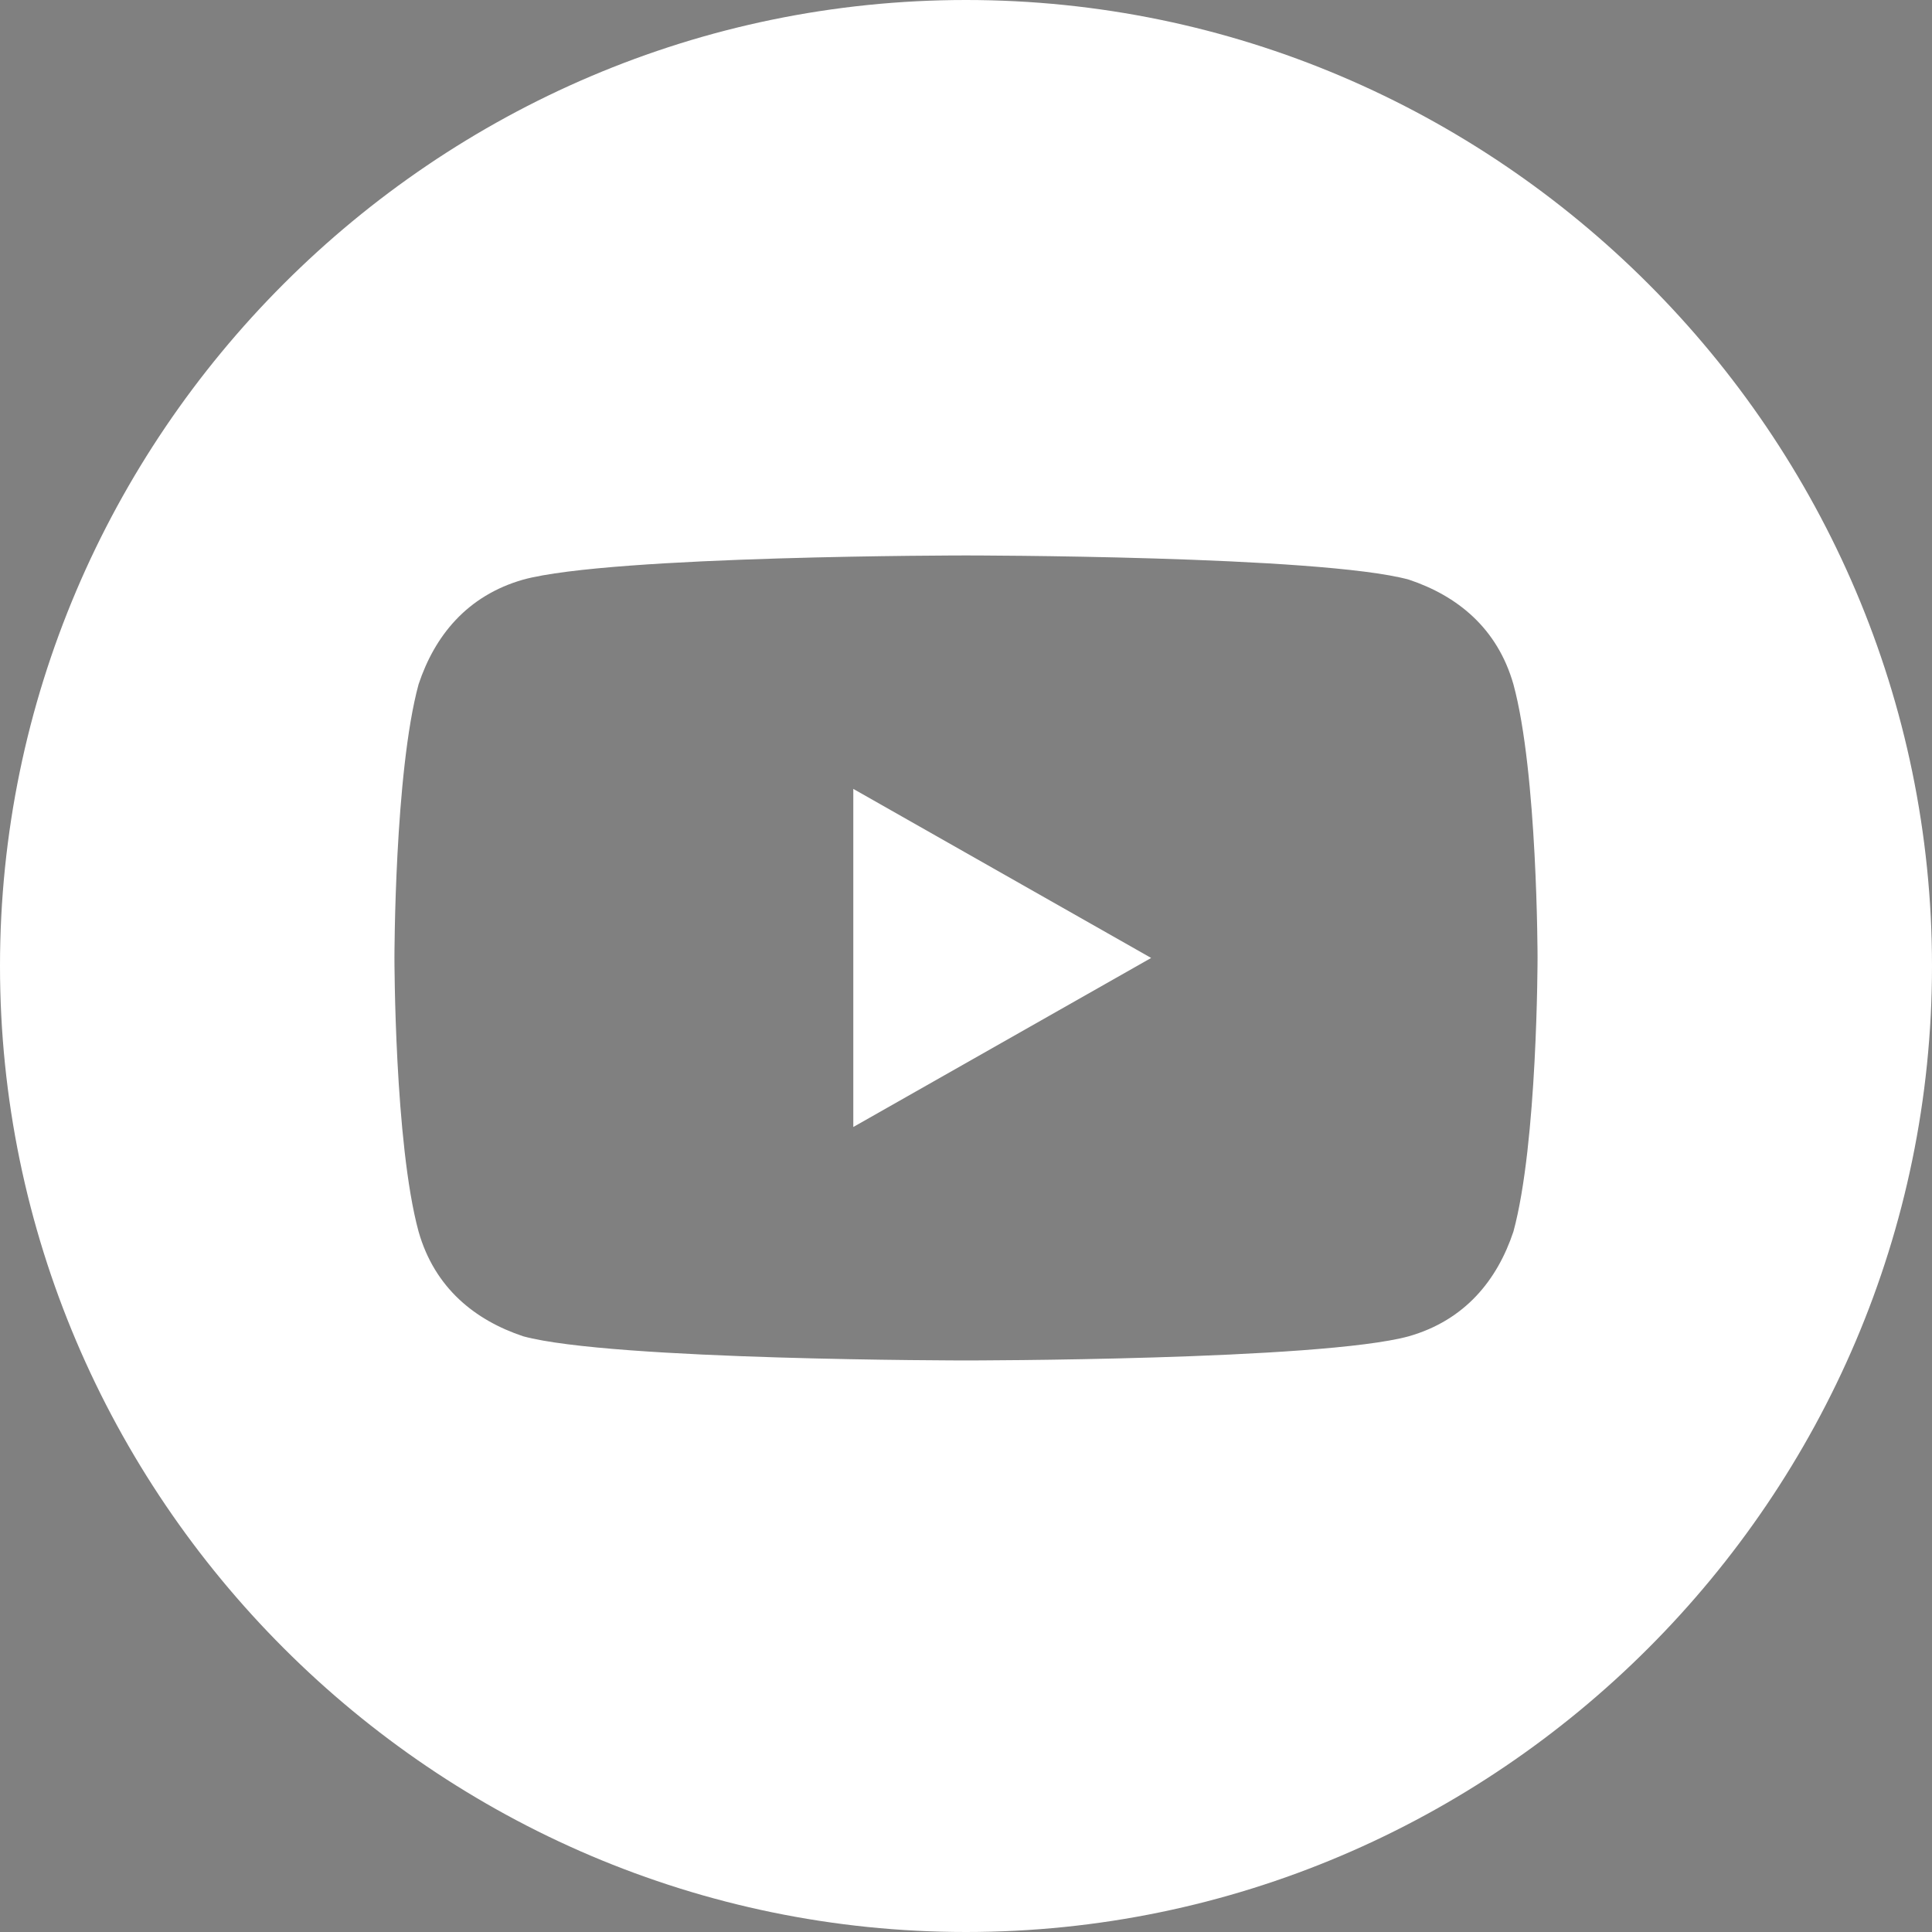 <?xml version="1.0" encoding="utf-8"?>
<!-- Generator: Adobe Illustrator 26.0.1, SVG Export Plug-In . SVG Version: 6.00 Build 0)  -->
<svg version="1.1" id="Livello_1" xmlns="http://www.w3.org/2000/svg" xmlns:xlink="http://www.w3.org/1999/xlink" x="0px" y="0px"
	 viewBox="0 0 24 24" style="enable-background:new 0 0 24 24;" xml:space="preserve">
<rect x="0" y="0" width="24" height="24" fill="#808080" stroke="none"/>
<style type="text/css">
	.st0{fill:#FFFFFF;}
	.st1{fill:#1D1D1B;}
</style>
<path class="st0" d="M-21.3-61.5c0-6.6-5.4-12-12-12s-12,5.4-12,12c0,6,4.4,11,10.1,11.9V-58h-3v-3.5h3v-2.6c0-3,1.8-4.7,4.5-4.7
	c1.3,0,2.7,0.2,2.7,0.2v3h-1.5c-1.5,0-2,0.9-2,1.9v2.2h3.3l-0.5,3.5h-2.8v8.4C-25.7-50.5-21.3-55.5-21.3-61.5z"/>
<path class="st1" d="M-70.8-61.5c0-6.6-5.4-12-12-12s-12,5.4-12,12c0,6,4.4,11,10.1,11.9V-58h-3v-3.5h3v-2.6c0-3,1.8-4.7,4.5-4.7
	c1.3,0,2.7,0.2,2.7,0.2v3H-79c-1.5,0-2,0.9-2,1.9v2.2h3.3l-0.5,3.5h-2.8v8.4C-75.2-50.5-70.8-55.5-70.8-61.5z"/>
<path d="M-82.8-37.8c-3.3,0-3.7,0-4.9,0.1c-1.3,0.1-2.1,0.3-2.9,0.6c-0.8,0.3-1.5,0.7-2.1,1.4s-1.1,1.3-1.4,2.1
	c-0.3,0.8-0.5,1.6-0.6,2.9c-0.1,1.3-0.1,1.7-0.1,4.9s0,3.7,0.1,4.9c0.1,1.3,0.3,2.1,0.6,2.9c0.3,0.8,0.7,1.5,1.4,2.1
	c0.7,0.7,1.3,1.1,2.1,1.4c0.8,0.3,1.6,0.5,2.9,0.6c1.3,0.1,1.7,0.1,4.9,0.1s3.7,0,4.9-0.1c1.3-0.1,2.1-0.3,2.9-0.6
	c0.8-0.3,1.5-0.7,2.1-1.4c0.7-0.7,1.1-1.3,1.4-2.1c0.3-0.8,0.5-1.6,0.6-2.9c0.1-1.3,0.1-1.7,0.1-4.9s0-3.7-0.1-4.9
	c-0.1-1.3-0.3-2.1-0.6-2.9c-0.3-0.8-0.7-1.5-1.4-2.1c-0.7-0.7-1.3-1.1-2.1-1.4c-0.8-0.3-1.6-0.5-2.9-0.6
	C-79.1-37.8-79.5-37.8-82.8-37.8z M-82.8-35.6c3.2,0,3.6,0,4.8,0.1c1.2,0.1,1.8,0.2,2.2,0.4c0.6,0.2,1,0.5,1.4,0.9
	c0.4,0.4,0.7,0.8,0.9,1.4c0.2,0.4,0.4,1.1,0.4,2.2C-73-29.4-73-29-73-25.8s0,3.6-0.1,4.9c-0.1,1.2-0.3,1.8-0.4,2.2
	c-0.2,0.6-0.5,1-0.9,1.4c-0.4,0.4-0.8,0.7-1.4,0.9c-0.4,0.2-1.1,0.4-2.2,0.4c-1.3,0.1-1.6,0.1-4.9,0.1c-3.2,0-3.6,0-4.9-0.1
	c-1.2-0.1-1.8-0.3-2.2-0.4c-0.6-0.2-1-0.5-1.4-0.9c-0.4-0.4-0.7-0.8-0.9-1.4c-0.2-0.4-0.4-1.1-0.4-2.2c0-1.3-0.1-1.6-0.1-4.8
	c0-3.2,0-3.6,0.1-4.9c0.1-1.2,0.3-1.8,0.4-2.2c0.2-0.6,0.5-1,0.9-1.4c0.4-0.4,0.8-0.7,1.4-0.9c0.4-0.2,1.1-0.4,2.2-0.4
	C-86.4-35.6-86.1-35.7-82.8-35.6C-82.9-35.7-82.8-35.6-82.8-35.6z M-82.8-31.9c-3.4,0-6.2,2.8-6.2,6.2c0,3.4,2.8,6.2,6.2,6.2
	c3.4,0,6.2-2.8,6.2-6.2C-76.6-29.2-79.4-31.9-82.8-31.9z M-82.8-21.8c-2.2,0-4-1.8-4-4s1.8-4,4-4s4,1.8,4,4S-80.6-21.8-82.8-21.8z
	 M-75-32.2c0,0.8-0.6,1.4-1.4,1.4c-0.8,0-1.4-0.6-1.4-1.4c0-0.8,0.6-1.4,1.4-1.4C-75.6-33.6-75-33-75-32.2z"/>
<g>
	<path class="st0" d="M17.5-30c-0.1-0.3-0.3-0.6-0.5-0.8c-0.2-0.2-0.5-0.4-0.8-0.5c-0.2-0.1-0.6-0.2-1.3-0.2c-0.7,0-1,0-2.9,0l0,0
		c-1.9,0-2.1,0-2.9,0c-0.7,0-1.1,0.2-1.3,0.2C7.5-31.2,7.2-31,7-30.8c-0.2,0.2-0.4,0.5-0.5,0.8c-0.1,0.2-0.2,0.6-0.2,1.3
		c0,0.8,0,1,0,2.9c0,1.9,0,2.1,0,2.9c0,0.7,0.2,1.1,0.2,1.3C6.6-21.3,6.7-21,7-20.8c0.2,0.2,0.5,0.4,0.8,0.5C8-20.2,8.4-20.1,9.1-20
		c0.8,0,1,0,2.9,0c1.9,0,2.1,0,2.9,0c0.7,0,1.1-0.1,1.3-0.2c0.3-0.1,0.6-0.3,0.8-0.5c0.2-0.2,0.4-0.5,0.5-0.8
		c0.1-0.2,0.2-0.6,0.2-1.3c0-0.7,0-1,0-2.9c0-1.9,0-2.1,0-2.9C17.7-29.3,17.6-29.7,17.5-30z M12-22.1c-2,0-3.6-1.6-3.6-3.6
		c0-2,1.6-3.6,3.6-3.6c2,0,3.6,1.6,3.6,3.6C15.6-23.8,14-22.1,12-22.1z M15.8-28.7c-0.5,0-0.9-0.4-0.9-0.9c0-0.5,0.4-0.8,0.9-0.8
		c0.5,0,0.9,0.4,0.9,0.8C16.6-29.1,16.3-28.7,15.8-28.7z"/>
	<path class="st0" d="M12-28.1c-1.3,0-2.4,1.1-2.4,2.4s1.1,2.4,2.4,2.4s2.4-1.1,2.4-2.4S13.3-28.1,12-28.1z"/>
	<path class="st0" d="M12-37.8c-6.6,0-12,5.4-12,12c0,6.6,5.4,12,12,12c6.6,0,12-5.4,12-12C24-32.4,18.6-37.8,12-37.8z M19-22.9
		c0,0.8-0.2,1.3-0.3,1.7c-0.2,0.5-0.4,0.9-0.8,1.3c-0.4,0.4-0.8,0.6-1.3,0.8c-0.5,0.2-1,0.3-1.7,0.3c-0.8,0-1,0-2.9,0
		c-1.9,0-2.2,0-2.9,0c-0.8,0-1.3-0.2-1.7-0.3c-0.5-0.2-0.9-0.4-1.3-0.8c-0.4-0.4-0.6-0.8-0.8-1.3c-0.2-0.5-0.3-1-0.3-1.7
		c0-0.8,0-1,0-2.9c0-1.9,0-2.2,0-2.9c0-0.8,0.2-1.3,0.3-1.7c0.2-0.5,0.4-0.9,0.8-1.3c0.4-0.4,0.8-0.6,1.3-0.8c0.5-0.2,1-0.3,1.7-0.3
		c0.8,0,1,0,2.9,0c1.9,0,2.2,0,2.9,0c0.8,0,1.3,0.2,1.7,0.3c0.5,0.2,0.9,0.4,1.3,0.8c0.4,0.4,0.6,0.8,0.8,1.3c0.2,0.5,0.3,1,0.3,1.7
		c0,0.8,0,1,0,2.9C19.1-23.9,19.1-23.6,19-22.9z"/>
</g>
<circle class="st1" cx="-33.3" cy="-25.8" r="12"/>
<path class="st0" d="M-33.3-32.9c-1.9,0-2.2,0-2.9,0c-0.8,0-1.3,0.2-1.7,0.3c-0.5,0.2-0.9,0.4-1.3,0.8s-0.6,0.8-0.8,1.3
	c-0.2,0.5-0.3,1-0.3,1.7c0,0.8,0,1,0,2.9s0,2.2,0,2.9c0,0.8,0.2,1.3,0.3,1.7c0.2,0.5,0.4,0.9,0.8,1.3c0.4,0.4,0.8,0.6,1.3,0.8
	c0.5,0.2,1,0.3,1.7,0.3c0.8,0,1,0,2.9,0s2.2,0,2.9,0c0.8,0,1.3-0.2,1.7-0.3c0.5-0.2,0.9-0.4,1.3-0.8c0.4-0.4,0.6-0.8,0.8-1.3
	c0.2-0.5,0.3-1,0.3-1.7c0-0.8,0-1,0-2.9s0-2.2,0-2.9c0-0.8-0.2-1.3-0.3-1.7c-0.2-0.5-0.4-0.9-0.8-1.3c-0.4-0.4-0.8-0.6-1.3-0.8
	c-0.5-0.2-1-0.3-1.7-0.3C-31.1-32.9-31.4-32.9-33.3-32.9z M-33.3-31.6c1.9,0,2.1,0,2.9,0c0.7,0,1.1,0.1,1.3,0.2
	c0.3,0.1,0.6,0.3,0.8,0.5c0.2,0.2,0.4,0.5,0.5,0.8c0.1,0.2,0.2,0.6,0.2,1.3c0,0.7,0,1,0,2.9c0,1.9,0,2.1,0,2.9
	c0,0.7-0.2,1.1-0.2,1.3c-0.1,0.3-0.3,0.6-0.5,0.8c-0.2,0.2-0.5,0.4-0.8,0.5c-0.2,0.1-0.6,0.2-1.3,0.2c-0.8,0-1,0-2.9,0
	c-1.9,0-2.1,0-2.9,0c-0.7,0-1.1-0.2-1.3-0.2c-0.3-0.1-0.6-0.3-0.8-0.5c-0.2-0.2-0.4-0.5-0.5-0.8c-0.1-0.2-0.2-0.6-0.2-1.3
	c0-0.7,0-1,0-2.9c0-1.9,0-2.1,0-2.9c0-0.7,0.2-1.1,0.2-1.3c0.1-0.3,0.3-0.6,0.5-0.8c0.2-0.2,0.5-0.4,0.8-0.5
	c0.2-0.1,0.6-0.2,1.3-0.2C-35.4-31.6-35.2-31.6-33.3-31.6C-33.3-31.6-33.3-31.6-33.3-31.6z M-33.3-29.4c-2,0-3.6,1.6-3.6,3.6
	c0,2,1.6,3.6,3.6,3.6c2,0,3.6-1.6,3.6-3.6C-29.6-27.8-31.3-29.4-33.3-29.4z M-33.3-23.4c-1.3,0-2.4-1.1-2.4-2.4
	c0-1.3,1.1-2.4,2.4-2.4s2.4,1.1,2.4,2.4C-30.9-24.5-32-23.4-33.3-23.4z M-28.6-29.6c0,0.5-0.4,0.9-0.9,0.9c-0.5,0-0.9-0.4-0.9-0.9
	c0-0.5,0.4-0.8,0.9-0.8C-29-30.4-28.6-30-28.6-29.6z"/>
<path d="M-71.3,6.2c-0.3-1-1.1-1.9-2.1-2.1c-1.9-0.5-9.4-0.5-9.4-0.5s-7.5,0-9.4,0.5c-1,0.3-1.8,1.1-2.1,2.1
	c-0.5,1.9-0.5,5.8-0.5,5.8s0,3.9,0.5,5.8c0.3,1,1.1,1.9,2.1,2.1c1.9,0.5,9.4,0.5,9.4,0.5s7.5,0,9.4-0.5c1-0.3,1.8-1.1,2.1-2.1
	c0.5-1.9,0.5-5.8,0.5-5.8S-70.8,8.1-71.3,6.2z M-85.3,15.6V8.4L-79,12L-85.3,15.6z"/>
<g>
	<polygon class="st0" points="10.6,14 14.3,11.9 10.6,9.8 	"/>
	<path class="st0" d="M12,0C5.4,0,0,5.4,0,12c0,6.6,5.4,12,12,12c6.6,0,12-5.4,12-12C24,5.4,18.6,0,12,0z M18.8,15.3
		c-0.2,0.6-0.6,1.1-1.3,1.3c-1.1,0.3-5.5,0.3-5.5,0.3s-4.4,0-5.5-0.3c-0.6-0.2-1.1-0.6-1.3-1.3c-0.3-1.1-0.3-3.4-0.3-3.4
		s0-2.3,0.3-3.4c0.2-0.6,0.6-1.1,1.3-1.3C7.6,6.9,12,6.9,12,6.9s4.4,0,5.5,0.3c0.6,0.2,1.1,0.6,1.3,1.3c0.3,1.1,0.3,3.4,0.3,3.4
		S19.1,14.2,18.8,15.3z"/>
</g>
<circle class="st1" cx="-33.3" cy="12" r="12"/>
<path class="st0" d="M-26.5,8.5c-0.2-0.6-0.6-1.1-1.3-1.3c-1.1-0.3-5.5-0.3-5.5-0.3s-4.4,0-5.5,0.3c-0.6,0.2-1.1,0.6-1.3,1.3
	c-0.3,1.1-0.3,3.4-0.3,3.4s0,2.3,0.3,3.4c0.2,0.6,0.6,1.1,1.3,1.3c1.1,0.3,5.5,0.3,5.5,0.3s4.4,0,5.5-0.3c0.6-0.2,1.1-0.6,1.3-1.3
	c0.3-1.1,0.3-3.4,0.3-3.4S-26.2,9.6-26.5,8.5z M-34.7,14V9.8l3.7,2.1L-34.7,14z"/>
</svg>
